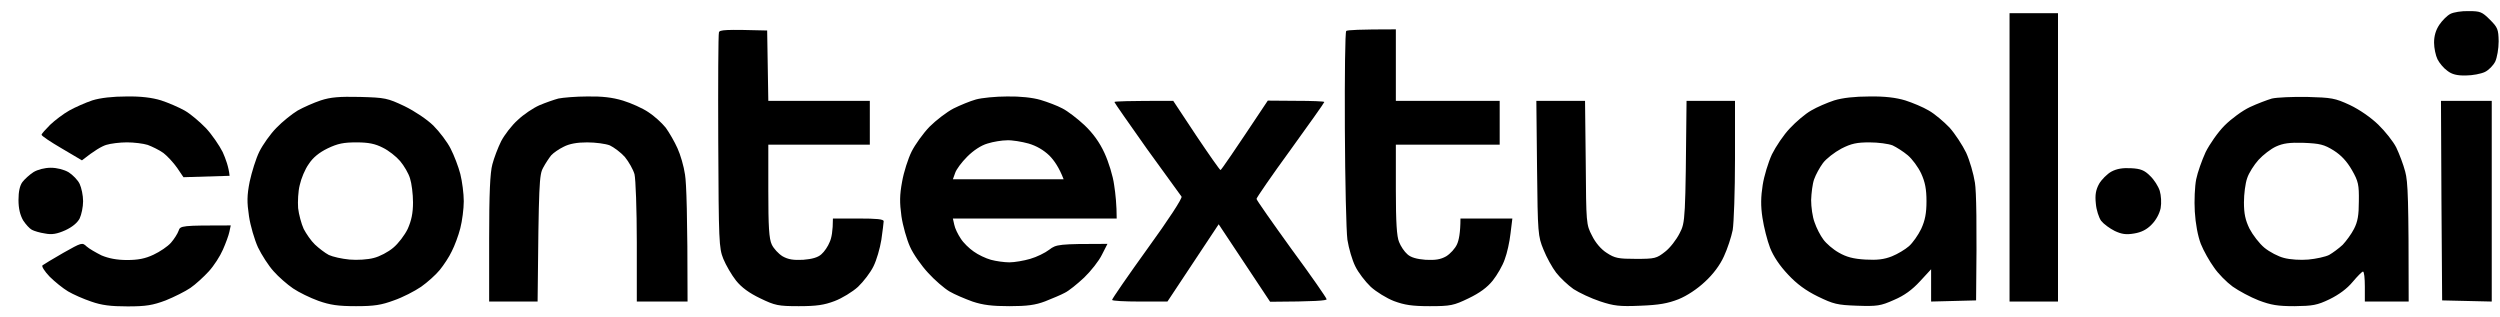<svg width="157.5" height="20" viewBox="0 0 126 16" xmlns="http://www.w3.org/2000/svg"><g clip-path="url(#clip0_2365_2)"><path d="M122.944 1.246C123.095 1.025 123.339 0.781 123.502 0.699C123.653 0.618 124.072 0.548 124.421 0.56C125.002 0.56 125.095 0.595 125.49 0.99C125.886 1.385 125.921 1.478 125.932 2.083C125.932 2.455 125.851 2.909 125.758 3.106C125.665 3.292 125.432 3.536 125.235 3.629C125.037 3.722 124.607 3.804 124.281 3.804C123.839 3.815 123.572 3.746 123.351 3.571C123.165 3.443 122.944 3.176 122.851 2.99C122.758 2.804 122.677 2.42 122.677 2.153C122.677 1.816 122.758 1.525 122.944 1.246Z"></path><path d="M38.665 1.537L38.723 5.083H43.839V7.292H38.723V9.617C38.723 11.408 38.758 12.036 38.898 12.326C38.99 12.524 39.235 12.791 39.444 12.919C39.735 13.082 39.99 13.117 40.479 13.094C40.921 13.059 41.223 12.978 41.398 12.815C41.549 12.687 41.735 12.408 41.816 12.198C41.909 12.001 41.979 11.64 41.979 11.013H43.258C44.2 11.013 44.537 11.047 44.537 11.152C44.537 11.233 44.479 11.652 44.421 12.082C44.351 12.524 44.176 13.117 44.025 13.419C43.874 13.733 43.525 14.187 43.246 14.454C42.967 14.71 42.432 15.036 42.06 15.175C41.537 15.373 41.153 15.431 40.258 15.431C39.223 15.431 39.06 15.396 38.316 15.036C37.758 14.768 37.374 14.489 37.095 14.14C36.874 13.861 36.584 13.361 36.456 13.047C36.235 12.501 36.223 12.175 36.2 7.129C36.188 4.199 36.2 1.723 36.235 1.63C36.27 1.502 36.537 1.479 38.665 1.537ZM70.351 1.479V5.083H75.584V7.292H70.351V9.559C70.351 11.21 70.397 11.931 70.514 12.198C70.595 12.408 70.781 12.687 70.932 12.815C71.107 12.978 71.409 13.059 71.851 13.094C72.339 13.117 72.595 13.082 72.886 12.919C73.095 12.791 73.339 12.524 73.432 12.315C73.525 12.117 73.607 11.733 73.607 11.013H76.223L76.13 11.768C76.084 12.187 75.956 12.768 75.839 13.071C75.735 13.384 75.456 13.861 75.235 14.14C74.956 14.489 74.572 14.768 74.014 15.036C73.27 15.396 73.107 15.431 72.06 15.431C71.177 15.431 70.793 15.373 70.258 15.175C69.897 15.036 69.363 14.71 69.084 14.454C68.805 14.187 68.456 13.733 68.305 13.419C68.153 13.117 67.979 12.524 67.909 12.082C67.851 11.652 67.793 9.129 67.781 6.466C67.77 3.804 67.793 1.595 67.851 1.56C67.909 1.513 68.49 1.479 70.351 1.479ZM18.142 4.885C19.409 4.92 19.525 4.943 20.386 5.35C20.909 5.606 21.514 6.013 21.839 6.327C22.153 6.641 22.549 7.164 22.711 7.49C22.886 7.827 23.107 8.408 23.2 8.769C23.293 9.141 23.374 9.757 23.374 10.141C23.374 10.524 23.293 11.14 23.2 11.501C23.107 11.873 22.909 12.396 22.77 12.664C22.642 12.943 22.363 13.361 22.165 13.605C21.967 13.85 21.537 14.233 21.223 14.454C20.898 14.675 20.293 14.989 19.851 15.14C19.223 15.373 18.863 15.431 17.944 15.431C17.049 15.431 16.642 15.373 16.049 15.163C15.63 15.012 15.06 14.733 14.77 14.536C14.479 14.338 14.037 13.954 13.793 13.675C13.537 13.396 13.188 12.85 13.002 12.466C12.828 12.082 12.618 11.373 12.549 10.896C12.444 10.187 12.444 9.862 12.584 9.152C12.688 8.676 12.898 7.99 13.072 7.641C13.246 7.292 13.63 6.746 13.932 6.443C14.235 6.129 14.711 5.746 15.002 5.571C15.293 5.408 15.816 5.176 16.165 5.06C16.665 4.897 17.095 4.862 18.142 4.885ZM15.56 8.269C15.374 8.524 15.177 9.001 15.107 9.327C15.025 9.641 15.002 10.164 15.025 10.489C15.06 10.803 15.188 11.28 15.305 11.536C15.432 11.78 15.677 12.14 15.874 12.326C16.072 12.512 16.374 12.745 16.572 12.85C16.77 12.943 17.235 13.047 17.618 13.082C18.002 13.117 18.549 13.082 18.839 13.001C19.13 12.931 19.572 12.698 19.816 12.489C20.072 12.28 20.398 11.85 20.549 11.536C20.735 11.117 20.816 10.745 20.816 10.199C20.816 9.78 20.746 9.234 20.665 8.99C20.595 8.745 20.363 8.35 20.165 8.117C19.967 7.885 19.584 7.583 19.293 7.443C18.909 7.245 18.572 7.176 17.967 7.176C17.316 7.176 17.025 7.234 16.514 7.478C16.084 7.687 15.77 7.943 15.56 8.269ZM50.758 4.862C51.409 4.85 52.049 4.92 52.444 5.036C52.793 5.141 53.293 5.327 53.549 5.467C53.804 5.594 54.304 5.978 54.653 6.304C55.084 6.711 55.421 7.176 55.665 7.711C55.874 8.164 56.095 8.873 56.153 9.327C56.223 9.769 56.281 10.338 56.281 11.013H48.025L48.095 11.326C48.13 11.512 48.281 11.815 48.421 12.024C48.549 12.233 48.851 12.524 49.072 12.675C49.293 12.838 49.688 13.024 49.944 13.094C50.2 13.164 50.618 13.222 50.874 13.222C51.13 13.222 51.607 13.14 51.921 13.047C52.246 12.954 52.676 12.745 52.886 12.582C53.235 12.315 53.351 12.291 55.816 12.291L55.537 12.838C55.386 13.152 54.979 13.664 54.642 13.989C54.293 14.315 53.863 14.664 53.665 14.757C53.479 14.861 53.025 15.047 52.676 15.187C52.188 15.373 51.77 15.431 50.874 15.431C50.002 15.431 49.537 15.373 49.014 15.198C48.63 15.059 48.107 14.838 47.851 14.687C47.595 14.536 47.107 14.117 46.781 13.757C46.444 13.396 46.025 12.803 45.863 12.431C45.7 12.071 45.502 11.373 45.432 10.896C45.339 10.21 45.339 9.838 45.467 9.152C45.549 8.676 45.77 7.99 45.944 7.641C46.118 7.292 46.525 6.722 46.851 6.385C47.176 6.06 47.723 5.641 48.06 5.467C48.386 5.304 48.898 5.094 49.188 5.013C49.479 4.932 50.188 4.862 50.758 4.862ZM48.746 7.897C48.467 8.176 48.2 8.536 48.142 8.71L48.025 9.036H53.607C53.386 8.455 53.13 8.083 52.886 7.838C52.595 7.559 52.235 7.35 51.839 7.234C51.502 7.141 51.014 7.059 50.758 7.071C50.502 7.071 50.06 7.141 49.77 7.234C49.444 7.327 49.06 7.583 48.746 7.897ZM94.223 4.862C94.99 4.85 95.56 4.92 96.025 5.06C96.386 5.176 96.921 5.397 97.211 5.571C97.502 5.734 97.967 6.129 98.258 6.432C98.537 6.746 98.909 7.315 99.095 7.699C99.27 8.083 99.467 8.757 99.537 9.21C99.607 9.664 99.642 11.175 99.595 15.14L97.328 15.198V13.57L96.77 14.175C96.374 14.605 95.979 14.896 95.456 15.117C94.781 15.419 94.607 15.442 93.595 15.408C92.595 15.373 92.409 15.326 91.618 14.942C91.025 14.652 90.56 14.315 90.118 13.838C89.7 13.396 89.386 12.931 89.211 12.489C89.072 12.129 88.897 11.443 88.828 10.978C88.735 10.373 88.746 9.92 88.839 9.327C88.909 8.873 89.118 8.187 89.305 7.78C89.502 7.385 89.897 6.792 90.211 6.466C90.514 6.141 90.99 5.734 91.281 5.571C91.572 5.397 92.095 5.176 92.444 5.06C92.863 4.932 93.479 4.862 94.223 4.862ZM91.874 8.222C91.711 8.443 91.514 8.803 91.432 9.036C91.351 9.257 91.293 9.734 91.281 10.082C91.281 10.431 91.351 10.943 91.456 11.21C91.549 11.489 91.746 11.873 91.897 12.071C92.037 12.268 92.386 12.571 92.677 12.733C93.06 12.954 93.409 13.047 94.014 13.082C94.618 13.117 94.967 13.071 95.351 12.919C95.642 12.803 96.025 12.571 96.211 12.408C96.397 12.245 96.677 11.85 96.828 11.536C97.025 11.106 97.095 10.745 97.095 10.141C97.095 9.536 97.025 9.176 96.828 8.745C96.677 8.42 96.374 8.013 96.153 7.827C95.932 7.641 95.584 7.42 95.386 7.327C95.177 7.245 94.653 7.176 94.223 7.176C93.584 7.176 93.305 7.234 92.805 7.49C92.456 7.676 92.037 8.001 91.874 8.222ZM116.281 4.885C117.514 4.92 117.677 4.943 118.432 5.292C118.921 5.525 119.491 5.92 119.863 6.28C120.211 6.618 120.618 7.129 120.77 7.431C120.921 7.745 121.13 8.292 121.223 8.652C121.363 9.164 121.397 10.024 121.397 15.198H119.188V14.443C119.188 14.024 119.153 13.687 119.095 13.687C119.049 13.687 118.816 13.919 118.572 14.21C118.293 14.547 117.886 14.849 117.409 15.082C116.781 15.384 116.56 15.419 115.642 15.431C114.793 15.431 114.456 15.373 113.839 15.14C113.421 14.977 112.839 14.664 112.525 14.443C112.223 14.222 111.793 13.791 111.584 13.477C111.363 13.175 111.06 12.64 110.921 12.291C110.77 11.896 110.653 11.268 110.618 10.664C110.584 10.117 110.618 9.385 110.688 9.036C110.758 8.687 110.979 8.071 111.165 7.664C111.363 7.269 111.781 6.664 112.118 6.327C112.467 5.978 113.025 5.571 113.397 5.397C113.77 5.222 114.27 5.036 114.502 4.967C114.746 4.908 115.549 4.874 116.281 4.885ZM113.828 8.059C113.607 8.304 113.339 8.722 113.258 8.978C113.165 9.234 113.095 9.78 113.095 10.199C113.095 10.768 113.165 11.094 113.374 11.524C113.537 11.838 113.874 12.28 114.13 12.489C114.386 12.698 114.828 12.931 115.118 13.001C115.409 13.082 115.956 13.117 116.339 13.082C116.723 13.047 117.2 12.943 117.386 12.85C117.572 12.745 117.886 12.512 118.072 12.338C118.246 12.152 118.514 11.792 118.642 11.536C118.828 11.175 118.886 10.85 118.886 10.141C118.897 9.315 118.863 9.141 118.537 8.571C118.281 8.129 118.002 7.827 117.618 7.583C117.13 7.28 116.921 7.234 116.118 7.199C115.386 7.176 115.072 7.222 114.711 7.385C114.456 7.501 114.06 7.804 113.828 8.059ZM77.432 5.083H79.886L79.921 8.187C79.944 11.257 79.944 11.315 80.235 11.873C80.409 12.233 80.7 12.571 80.979 12.745C81.386 13.012 81.56 13.047 82.456 13.047C83.409 13.047 83.49 13.024 83.921 12.687C84.165 12.501 84.49 12.082 84.653 11.757C84.944 11.199 84.944 11.129 85.002 5.083H87.444V8.013C87.444 9.629 87.386 11.245 87.328 11.594C87.258 11.943 87.06 12.547 86.886 12.919C86.688 13.361 86.339 13.826 85.932 14.198C85.537 14.57 85.025 14.908 84.595 15.082C84.06 15.291 83.618 15.373 82.677 15.408C81.63 15.454 81.339 15.419 80.642 15.187C80.188 15.036 79.595 14.757 79.305 14.57C79.025 14.373 78.63 14.001 78.432 13.745C78.235 13.489 77.944 12.966 77.793 12.582C77.514 11.908 77.502 11.768 77.467 8.478L77.432 5.083ZM11.63 11.361L11.56 11.687C11.525 11.861 11.374 12.268 11.235 12.582C11.095 12.908 10.781 13.396 10.525 13.675C10.27 13.954 9.851 14.338 9.595 14.512C9.339 14.687 8.781 14.966 8.351 15.14C7.7 15.384 7.363 15.442 6.432 15.442C5.584 15.442 5.118 15.384 4.595 15.198C4.211 15.07 3.688 14.838 3.432 14.687C3.177 14.536 2.758 14.198 2.502 13.943C2.246 13.675 2.084 13.419 2.142 13.373C2.2 13.326 2.665 13.047 3.188 12.745C4.118 12.222 4.142 12.21 4.363 12.419C4.491 12.536 4.839 12.733 5.118 12.873C5.479 13.024 5.897 13.105 6.397 13.105C6.956 13.105 7.316 13.036 7.735 12.838C8.06 12.687 8.456 12.419 8.618 12.233C8.781 12.047 8.956 11.768 9.002 11.629C9.084 11.373 9.142 11.361 11.63 11.361Z"></path><path d="M101.281 15.198V0.665H103.723V15.198H101.281Z"></path><path d="M3.491 5.571C3.781 5.408 4.305 5.176 4.653 5.059C5.06 4.931 5.688 4.862 6.374 4.862C7.095 4.85 7.665 4.92 8.118 5.059C8.479 5.176 9.014 5.408 9.305 5.571C9.595 5.734 10.072 6.141 10.386 6.466C10.688 6.792 11.06 7.338 11.223 7.664C11.374 8.001 11.525 8.408 11.572 8.861L9.246 8.931L8.932 8.466C8.746 8.199 8.432 7.861 8.235 7.71C8.025 7.559 7.665 7.385 7.444 7.303C7.223 7.233 6.746 7.175 6.398 7.175C6.049 7.175 5.572 7.233 5.351 7.303C5.13 7.373 4.758 7.582 4.13 8.082L3.107 7.478C2.549 7.152 2.095 6.85 2.095 6.792C2.095 6.745 2.293 6.524 2.525 6.292C2.77 6.059 3.2 5.734 3.491 5.571Z"></path><path d="M27.188 5.304C27.491 5.176 27.921 5.025 28.142 4.966C28.363 4.92 29.025 4.862 29.595 4.862C30.339 4.85 30.863 4.908 31.398 5.071C31.816 5.199 32.386 5.455 32.677 5.652C32.967 5.838 33.351 6.187 33.549 6.431C33.735 6.687 34.002 7.152 34.142 7.466C34.293 7.792 34.467 8.385 34.525 8.803C34.595 9.222 34.653 10.826 34.653 15.198H32.095V12.21C32.095 10.559 32.037 9.013 31.979 8.78C31.909 8.536 31.688 8.152 31.491 7.908C31.281 7.675 30.932 7.42 30.735 7.327C30.525 7.245 30.014 7.176 29.595 7.176C29.084 7.176 28.7 7.245 28.409 7.396C28.165 7.513 27.886 7.71 27.781 7.827C27.677 7.955 27.491 8.234 27.374 8.454C27.177 8.815 27.153 9.187 27.095 15.198H24.653V12.036C24.653 9.757 24.7 8.699 24.816 8.28C24.898 7.966 25.095 7.443 25.258 7.117C25.421 6.803 25.793 6.315 26.095 6.048C26.386 5.769 26.874 5.443 27.188 5.304Z"></path><path d="M57.804 7.501C56.909 6.234 56.165 5.175 56.165 5.141C56.165 5.106 56.828 5.082 59.13 5.082L60.293 6.838C60.932 7.792 61.479 8.57 61.514 8.57C61.549 8.57 62.095 7.78 63.897 5.071L65.316 5.082C66.107 5.082 66.746 5.106 66.746 5.141C66.746 5.175 65.979 6.257 65.037 7.559C64.095 8.85 63.328 9.966 63.328 10.024C63.328 10.082 64.13 11.221 65.095 12.559C66.072 13.884 66.862 15.023 66.862 15.082C66.862 15.151 66.304 15.198 64.014 15.209L61.421 11.303L58.839 15.198H57.444C56.676 15.198 56.049 15.163 56.049 15.116C56.049 15.058 56.851 13.896 57.839 12.524C58.886 11.082 59.607 9.977 59.549 9.908C59.502 9.849 58.711 8.757 57.804 7.501Z"></path><path d="M123.084 15.14L123.049 10.117L123.025 5.083H125.584V15.198L123.084 15.14Z"></path><path d="M105.793 9.268C105.921 9.048 106.2 8.768 106.409 8.652C106.688 8.501 106.99 8.455 107.409 8.478C107.886 8.501 108.083 8.582 108.362 8.862C108.572 9.059 108.781 9.396 108.851 9.617C108.921 9.85 108.944 10.222 108.897 10.489C108.839 10.768 108.665 11.094 108.444 11.315C108.2 11.571 107.921 11.71 107.56 11.768C107.153 11.838 106.932 11.803 106.583 11.64C106.328 11.512 106.025 11.291 105.897 11.129C105.781 10.966 105.653 10.571 105.63 10.257C105.583 9.815 105.63 9.571 105.793 9.268Z"></path><path d="M1.13 9.175C1.246 9.024 1.491 8.803 1.688 8.675C1.897 8.548 2.246 8.455 2.56 8.455C2.874 8.455 3.235 8.548 3.467 8.687C3.665 8.815 3.921 9.071 4.014 9.268C4.107 9.466 4.188 9.85 4.188 10.14C4.188 10.431 4.107 10.815 4.014 11.012C3.897 11.233 3.642 11.443 3.293 11.605C2.874 11.791 2.618 11.838 2.27 11.768C2.014 11.733 1.711 11.64 1.607 11.582C1.491 11.524 1.293 11.303 1.165 11.105C1.014 10.838 0.932 10.512 0.932 10.082C0.932 9.656 0.998 9.354 1.13 9.175Z"></path></g></svg>